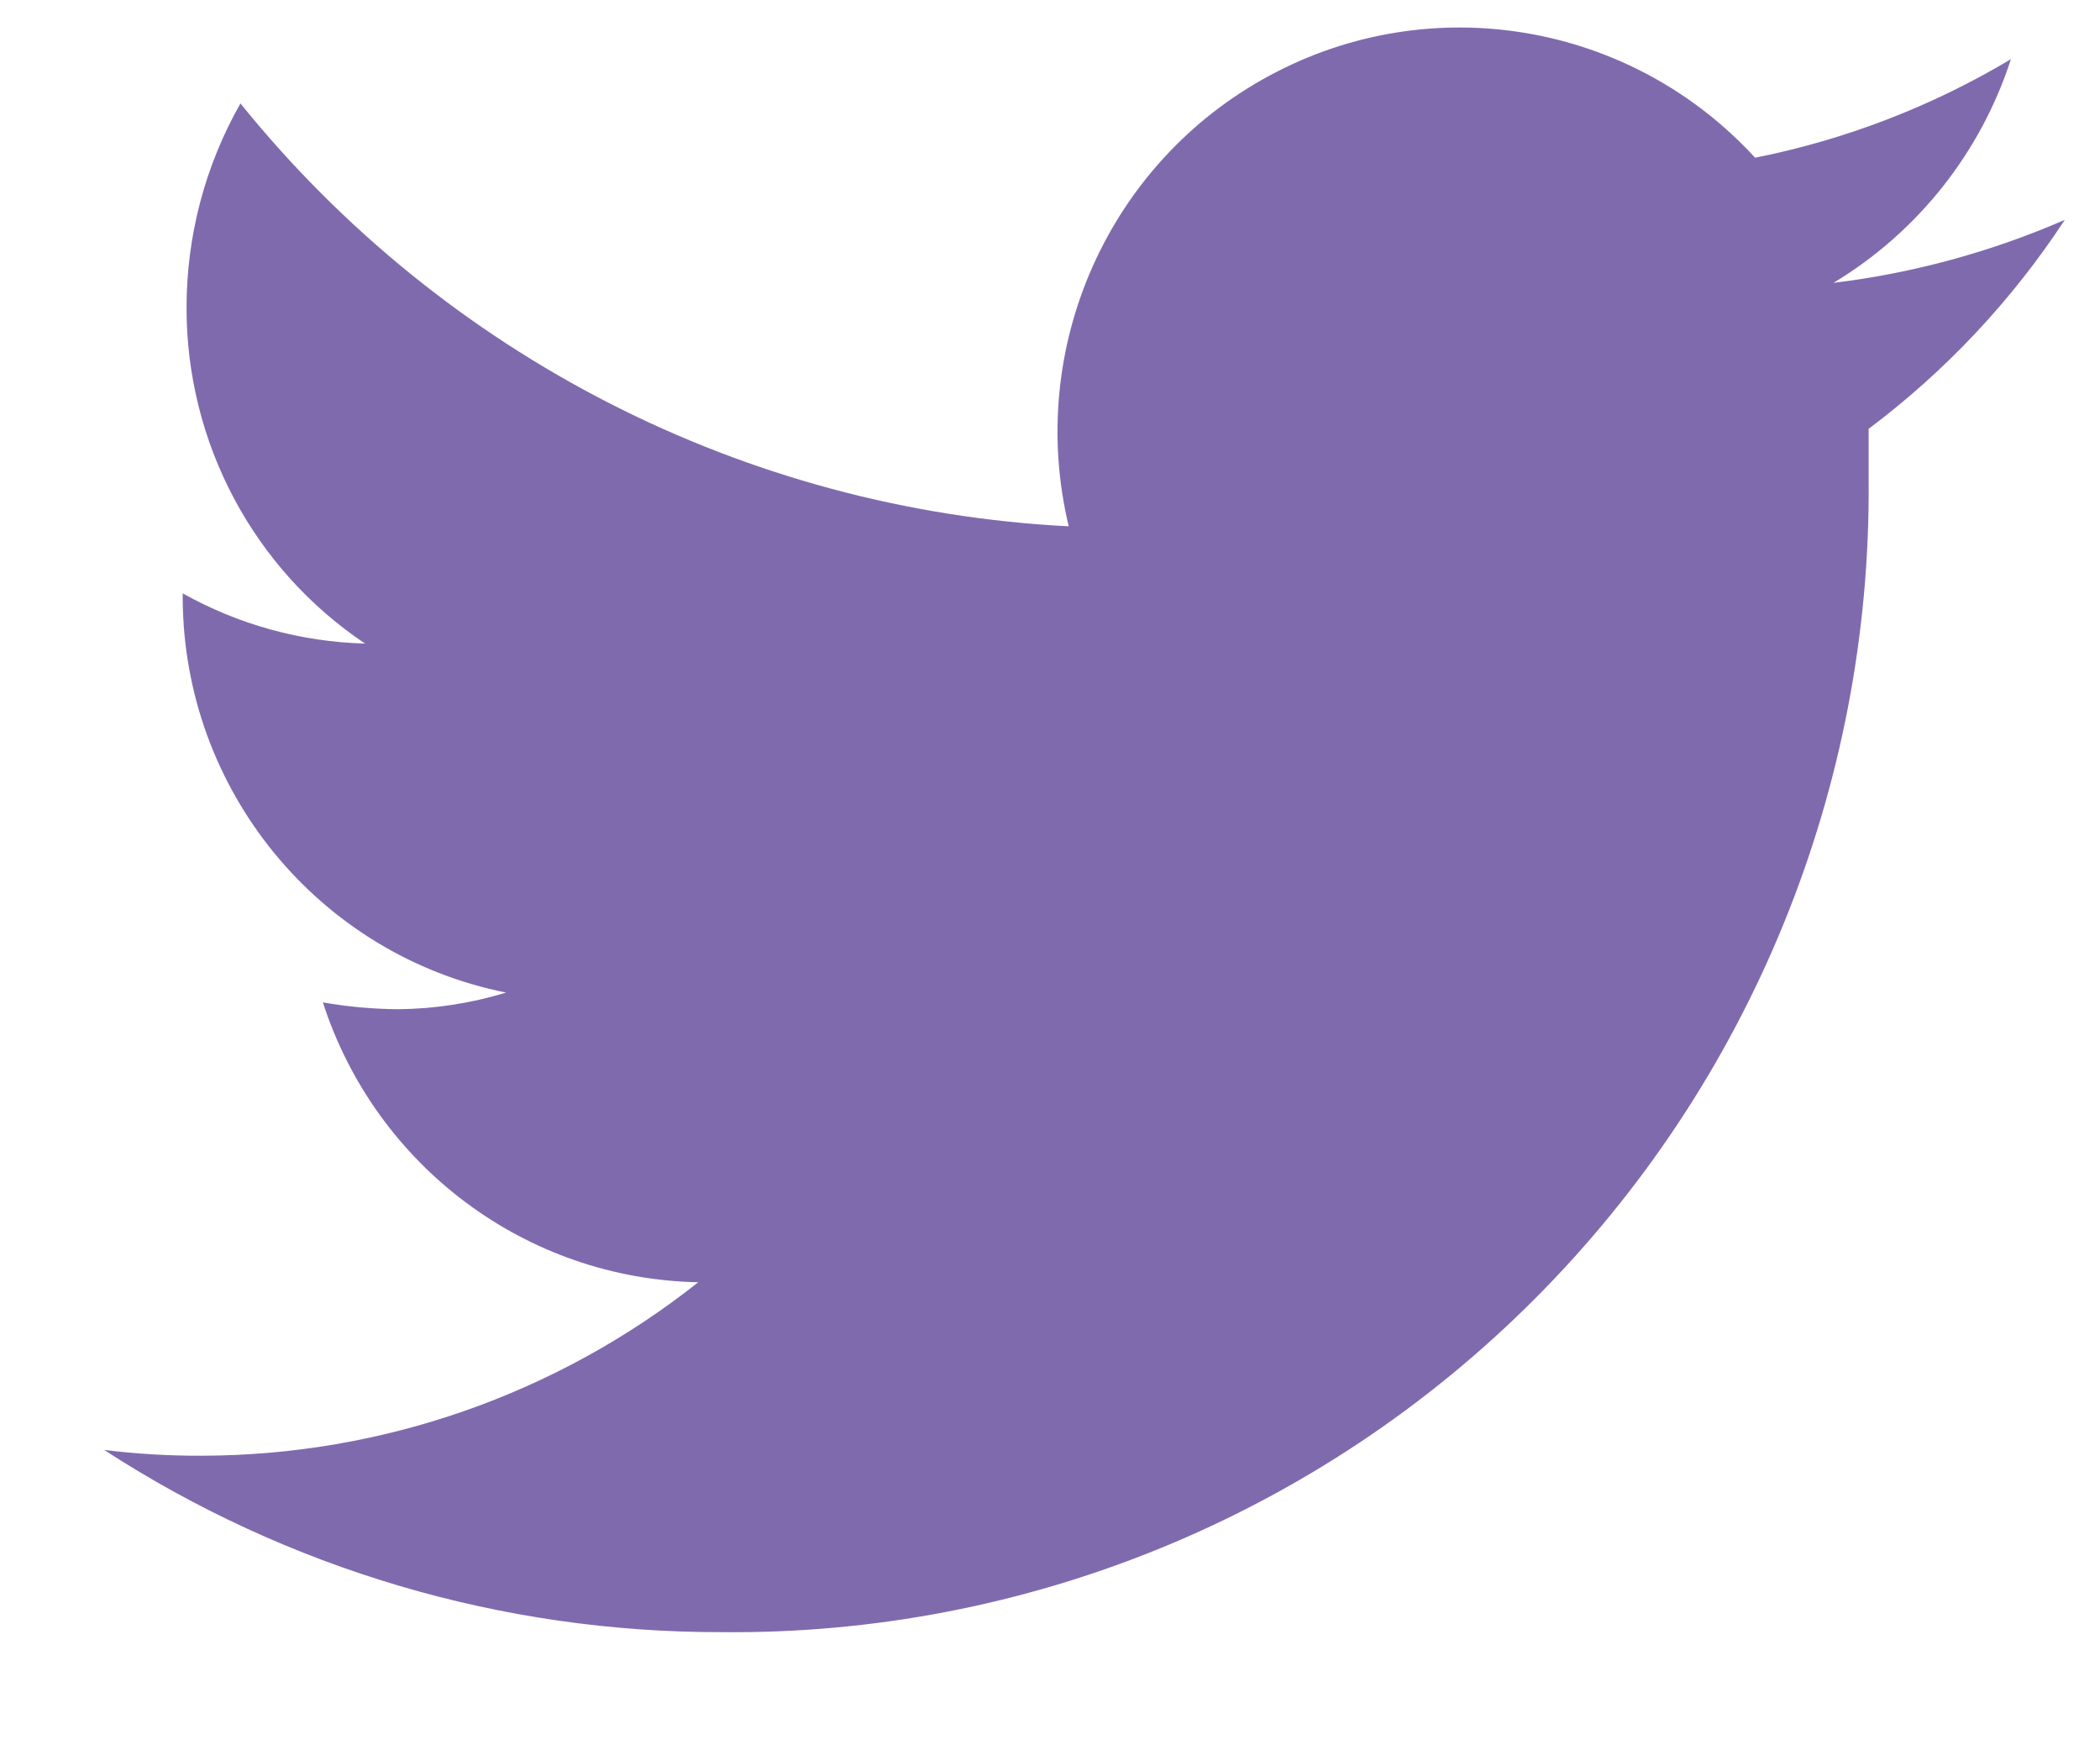 <svg width="12" height="10" viewBox="0 0 12 10" fill="none" xmlns="http://www.w3.org/2000/svg">
<path fill-rule="evenodd" clip-rule="evenodd" d="M11.799 1.256C11.378 1.439 10.932 1.561 10.477 1.616C10.957 1.327 11.318 0.873 11.491 0.338C11.039 0.608 10.544 0.799 10.029 0.901C9.32 0.128 8.181 -0.066 7.258 0.43C6.335 0.925 5.862 1.985 6.107 3.007C4.26 2.913 2.54 2.035 1.374 0.591C1.172 0.946 1.066 1.348 1.066 1.757C1.065 2.528 1.447 3.249 2.086 3.677C1.72 3.667 1.363 3.569 1.044 3.39V3.418C1.049 4.515 1.822 5.457 2.892 5.671C2.692 5.732 2.485 5.764 2.276 5.766C2.131 5.765 1.987 5.752 1.845 5.727C2.148 6.665 3.009 7.307 3.99 7.326C3.182 7.966 2.184 8.315 1.156 8.317C0.968 8.318 0.781 8.307 0.595 8.284C1.645 8.965 2.869 9.327 4.119 9.325C5.861 9.344 7.538 8.657 8.771 7.42C10.005 6.183 10.692 4.5 10.678 2.748C10.678 2.652 10.678 2.551 10.678 2.45C11.118 2.12 11.497 1.716 11.799 1.256Z" fill="#806AAE"/>
</svg>
